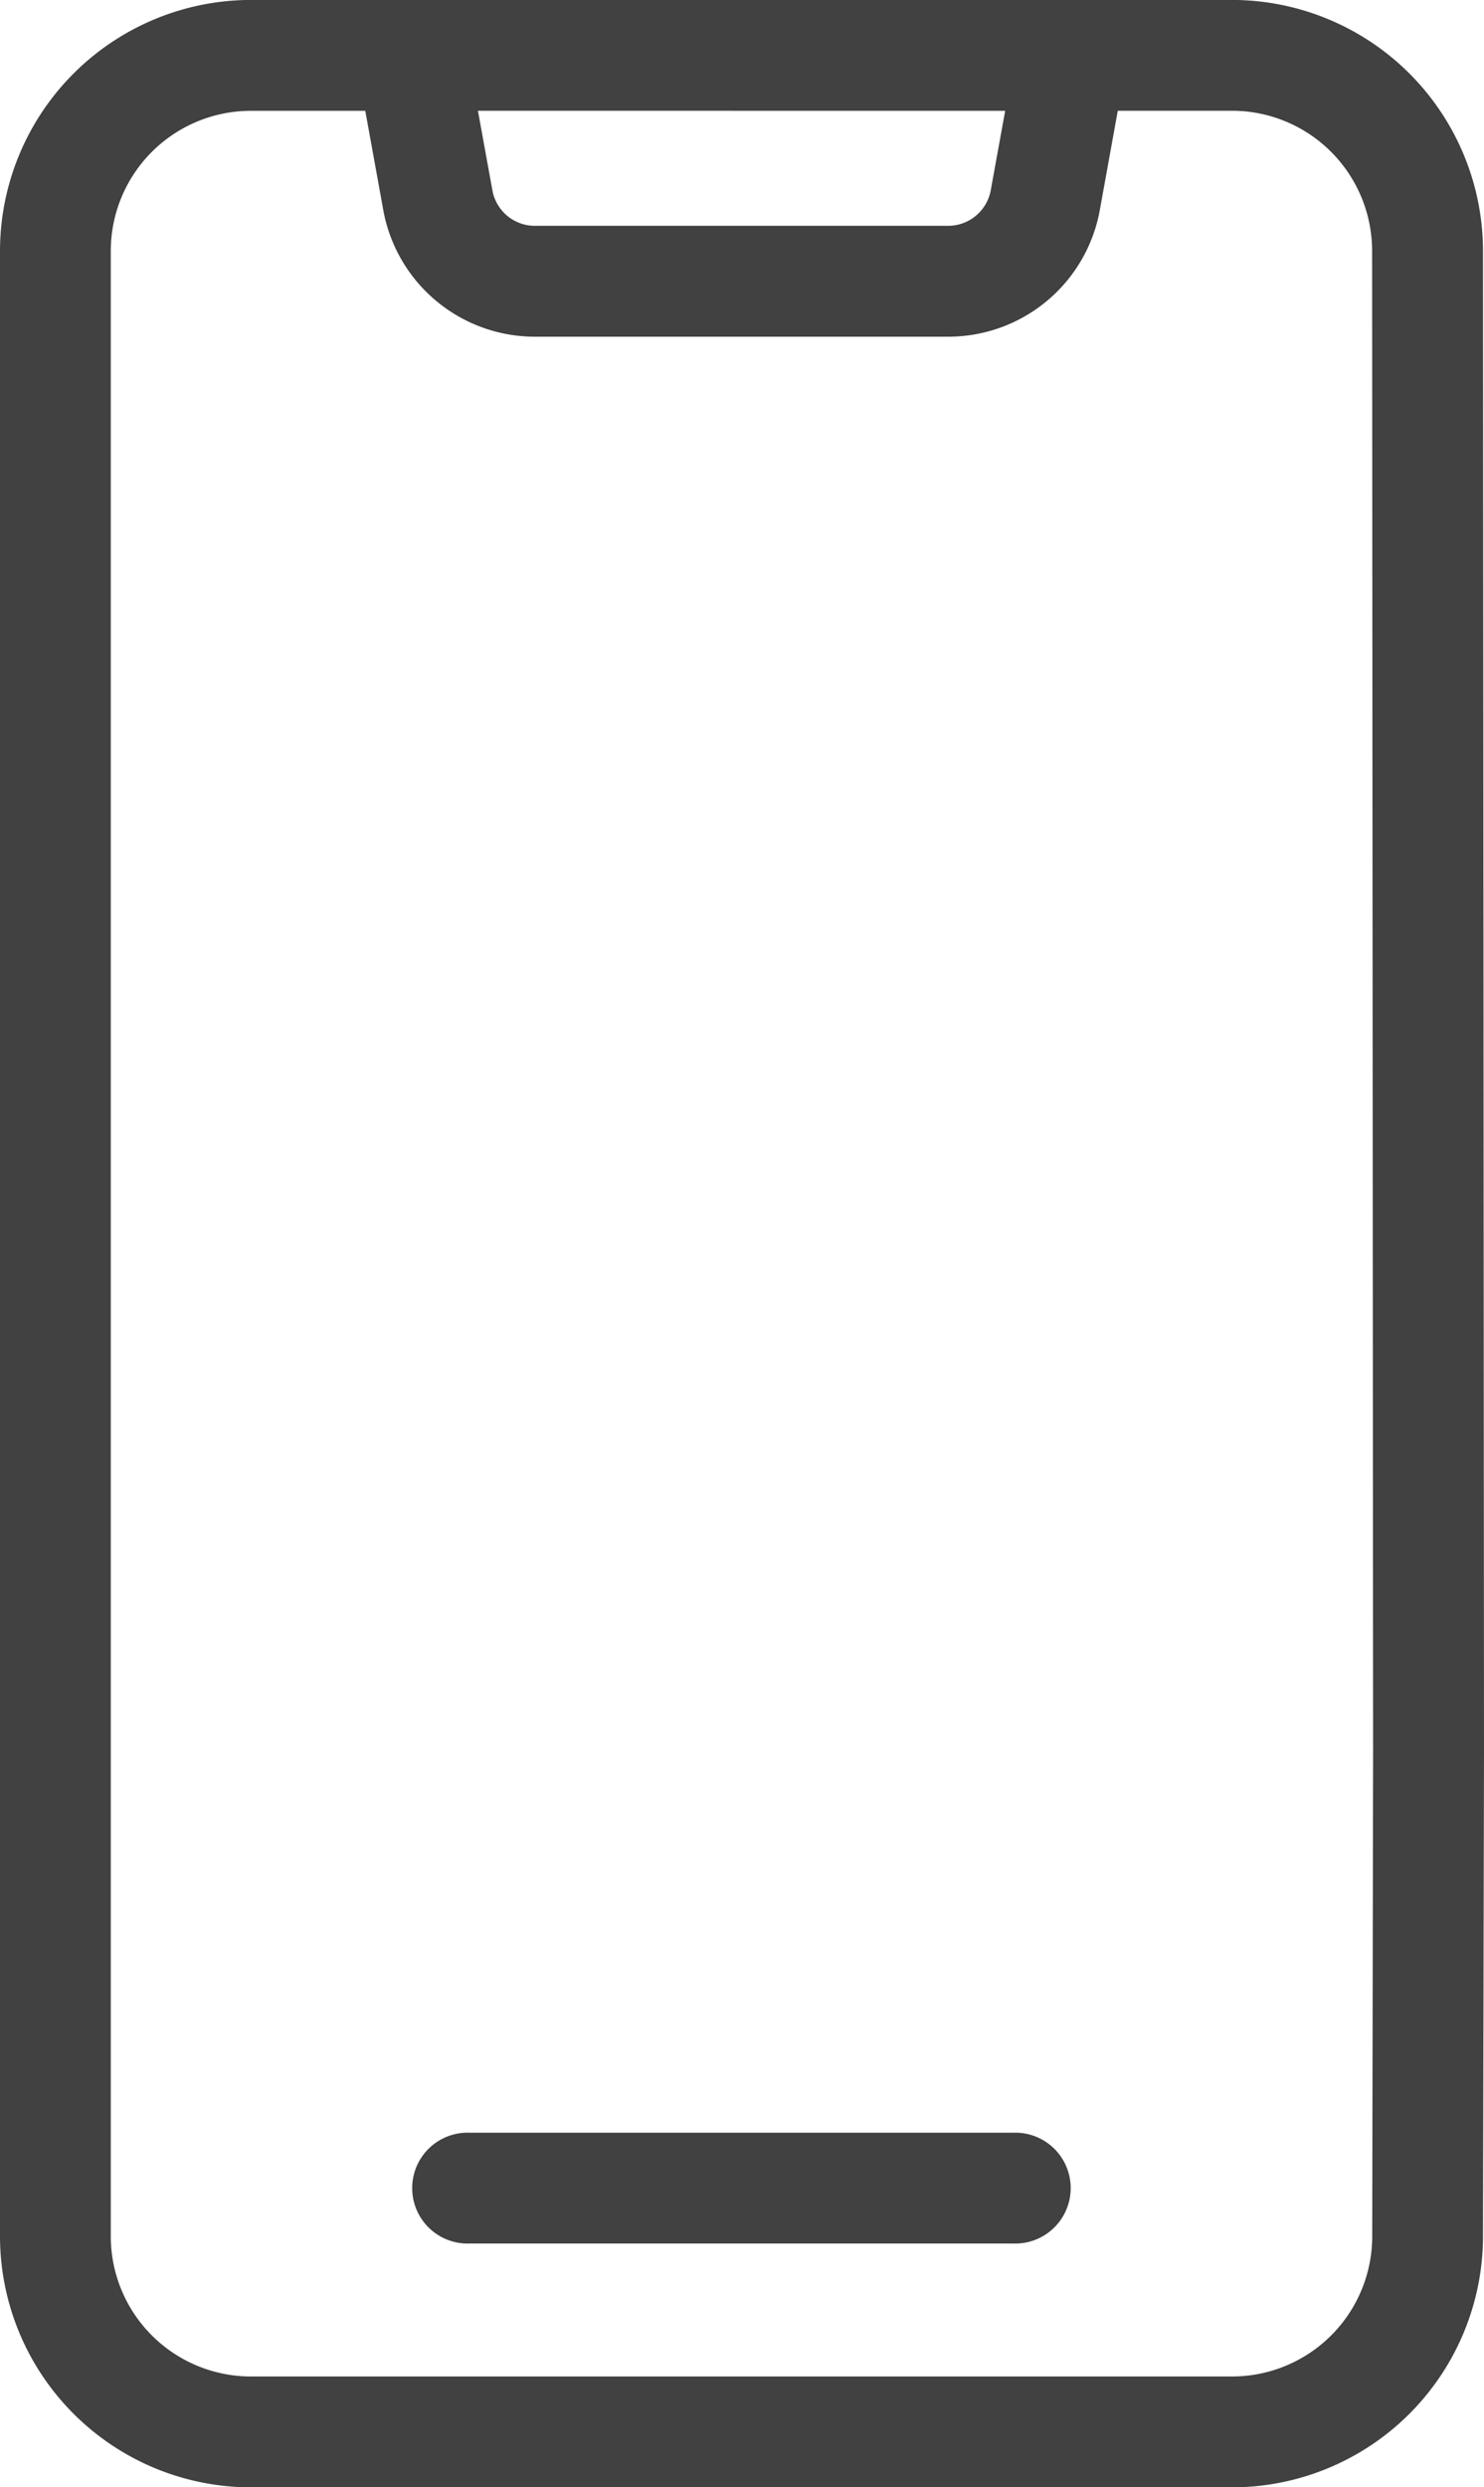 <svg xmlns="http://www.w3.org/2000/svg" xmlns:xlink="http://www.w3.org/1999/xlink" width="25.225" height="42.259" viewBox="0 0 25.225 42.259">
  <defs>
    <clipPath id="clip-path">
      <rect id="長方形_2140" data-name="長方形 2140" width="25.225" height="42.259" fill="#414141"/>
    </clipPath>
  </defs>
  <g id="グループ_9170" data-name="グループ 9170" transform="translate(0 0)">
    <g id="グループ_96" data-name="グループ 96" transform="translate(0 0)" clip-path="url(#clip-path)">
      <path id="パス_26" data-name="パス 26" d="M25.208,4.264A4.269,4.269,0,0,0,20.945,0H4.264A4.269,4.269,0,0,0,0,4.264V38a4.269,4.269,0,0,0,4.264,4.264H20.945A4.269,4.269,0,0,0,25.208,38l.017-8.248v0Zm-8.122-2.38-.245,1.348a.737.737,0,0,1-.727.606H9.094a.734.734,0,0,1-.725-.608L8.124,1.883ZM23.325,38a2.382,2.382,0,0,1-2.38,2.38H4.264A2.383,2.383,0,0,1,1.883,38V4.264a2.383,2.383,0,0,1,2.38-2.38H6.209l.305,1.682a2.62,2.62,0,0,0,2.58,2.156h7.021a2.618,2.618,0,0,0,2.58-2.154L19,1.883h1.943a2.382,2.382,0,0,1,2.38,2.38l.017,25.483Z" transform="translate(0 -0.001)" fill="#414141"/>
      <path id="パス_27" data-name="パス 27" d="M13.927,19.243H4.679a.942.942,0,1,0,0,1.883h9.248a.942.942,0,1,0,0-1.883" transform="translate(3.3 16.994)" fill="#414141"/>
    </g>
  </g>
</svg>
